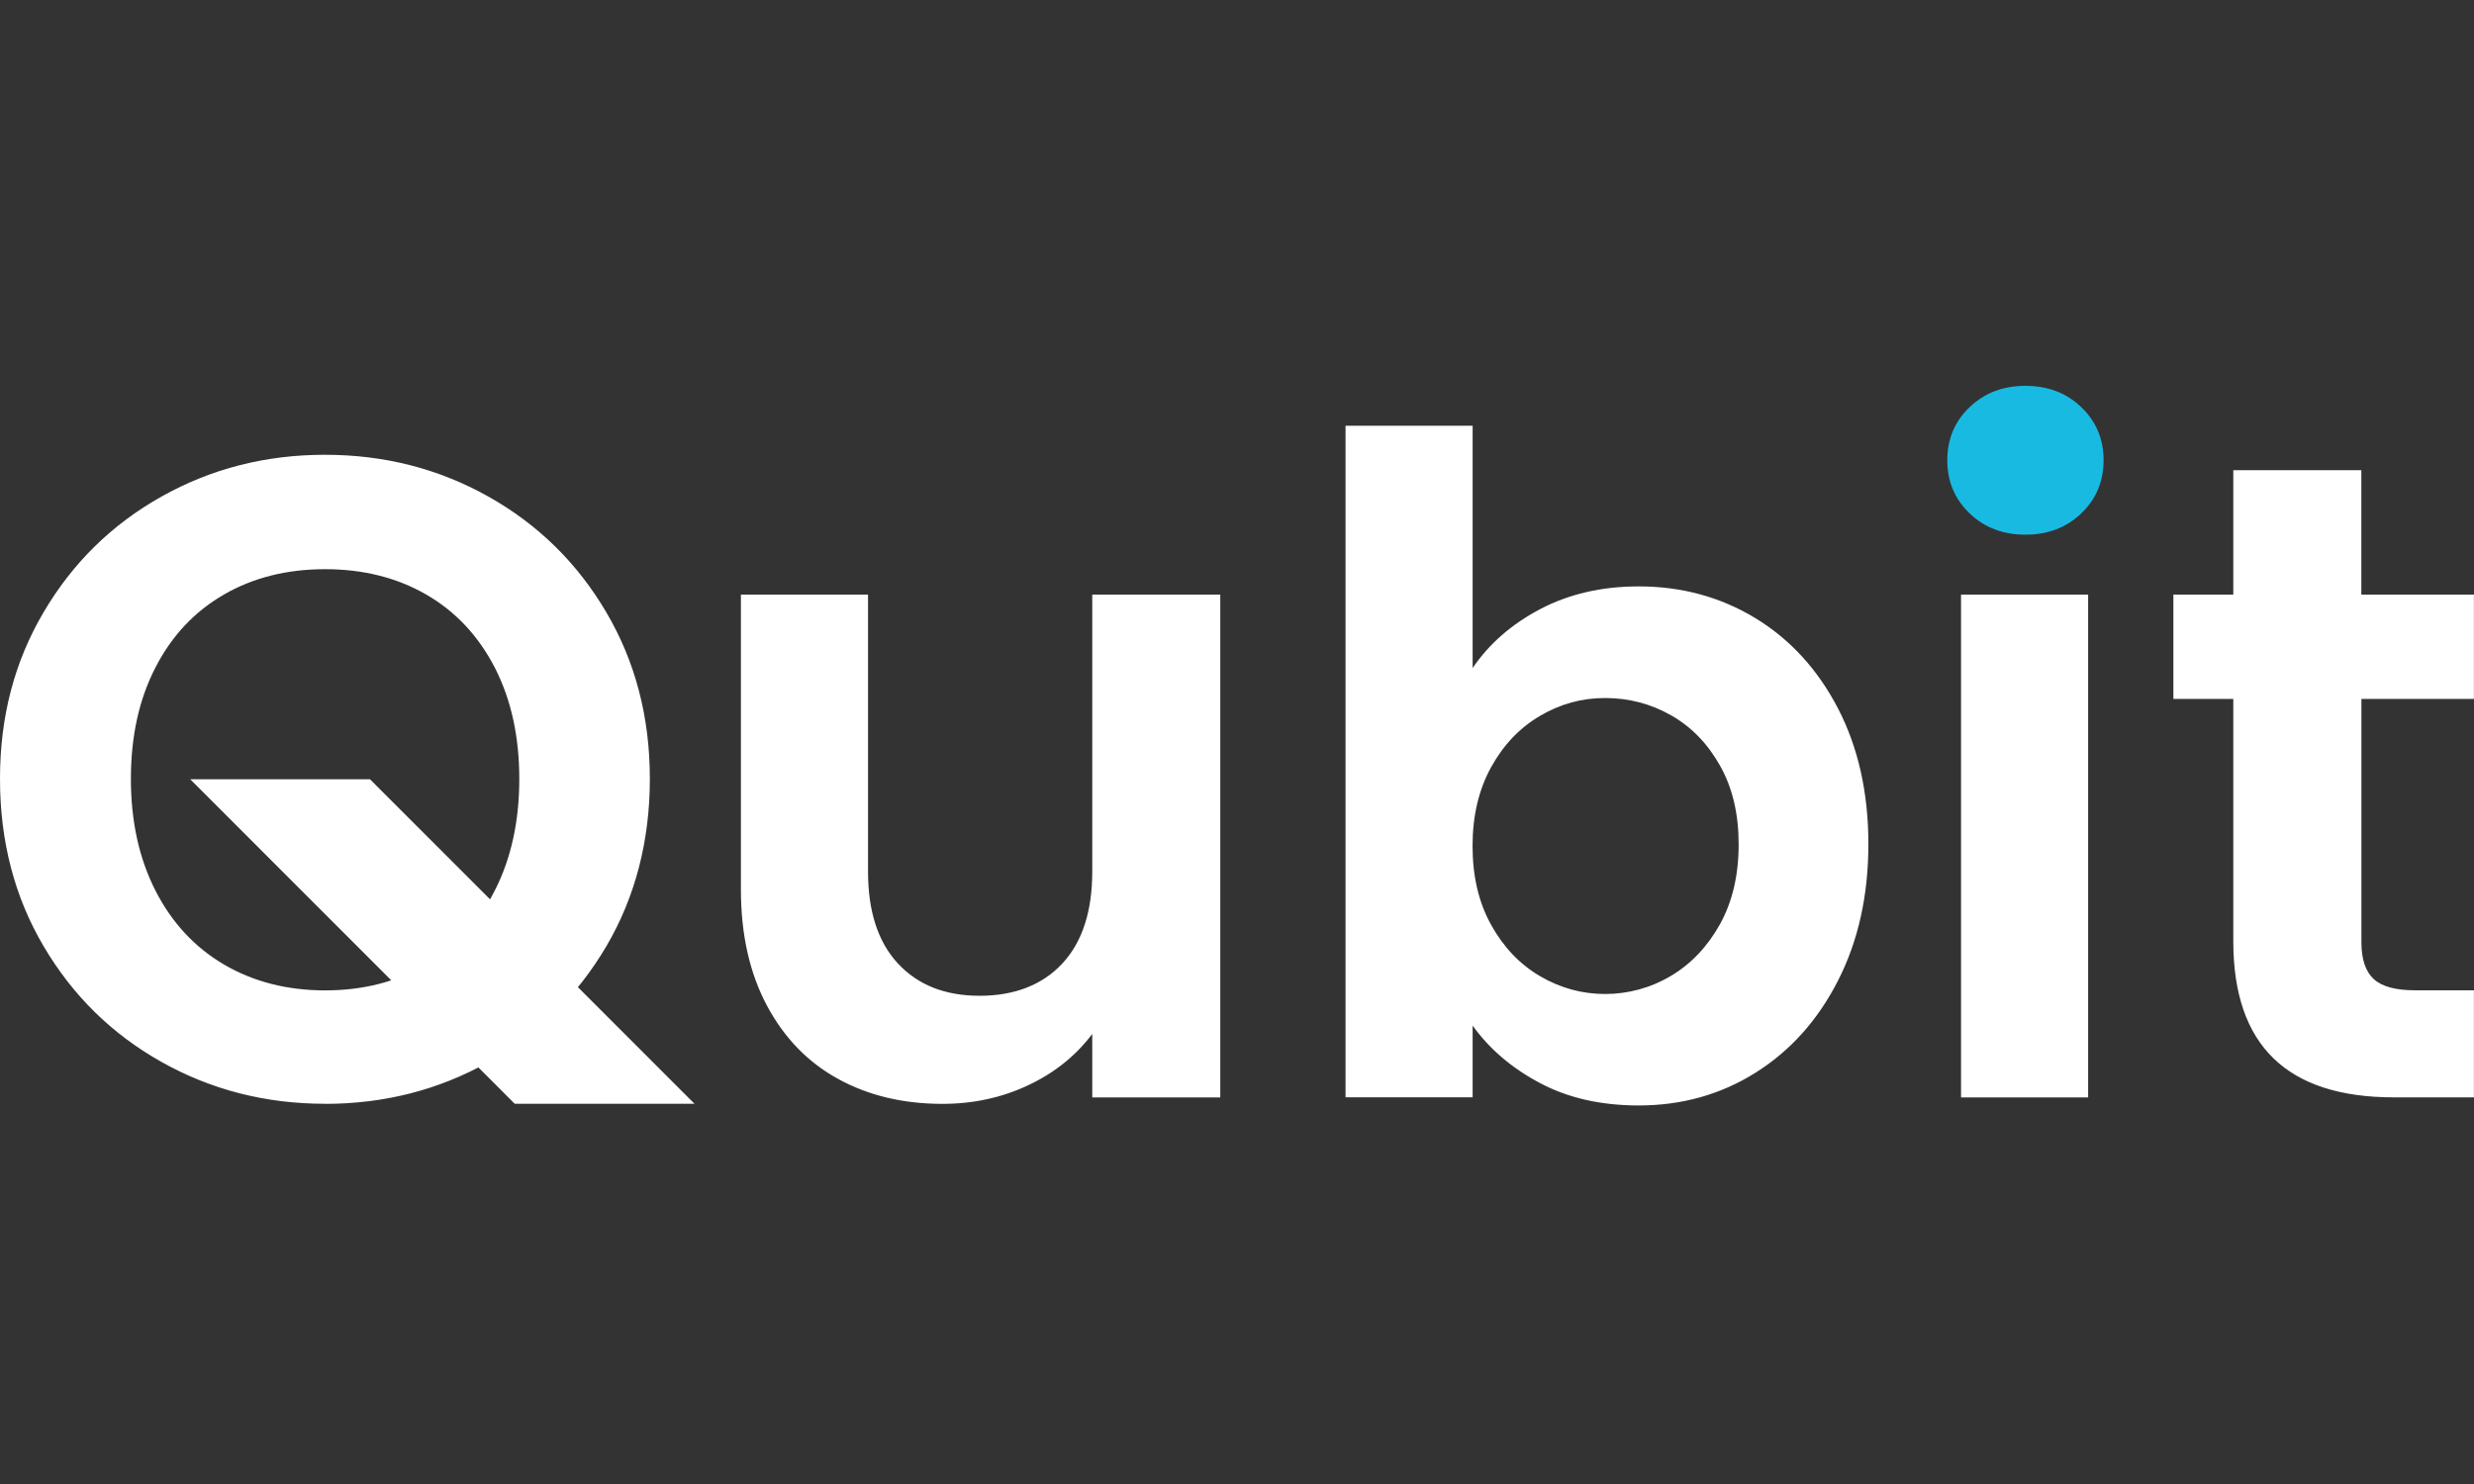 <svg width="250" height="150" viewBox="0 0 250 150" fill="none" xmlns="http://www.w3.org/2000/svg">
<rect x="0" y="0" width="250" height="150" fill="#333333" stroke="none"/>
<mask id="mask0_32_16" style="mask-type:alpha" maskUnits="userSpaceOnUse" x="0" y="0" width="250" height="150">
<rect width="250" height="150" fill="#D9D9D9"/>
</mask>
<g mask="url(#mask0_32_16)">
</g>
<g clip-path="url(#clip0_32_16)">
<path fill-rule="evenodd" clip-rule="evenodd" d="M32.843 111.568C26.847 111.568 21.346 110.161 16.332 107.346C11.317 104.532 7.343 100.634 4.409 95.645C1.467 90.665 0 85.028 0 78.725C0 72.423 1.467 66.871 4.401 61.89C7.334 56.901 11.309 53.004 16.323 50.189C21.338 47.375 26.839 45.968 32.834 45.968C38.83 45.968 44.33 47.375 49.345 50.189C54.36 53.004 58.334 56.901 61.268 61.89C64.201 66.871 65.668 72.482 65.668 78.725C65.668 84.968 64.201 90.665 61.268 95.654C58.334 100.634 54.36 104.54 49.345 107.355C44.33 110.169 38.83 111.576 32.834 111.576L32.843 111.568ZM238.623 70.649V95.236C238.623 96.95 239.033 98.187 239.86 98.954C240.687 99.722 242.077 100.097 244.03 100.097H249.991V110.92H241.915C231.093 110.92 225.677 105.658 225.677 95.142V70.649H219.622V60.099H225.677V47.528H238.615V60.099H249.991V70.649H238.615H238.623ZM211.008 60.099V110.928H198.165V60.099H211.008ZM148.811 67.527C150.466 65.08 152.743 63.093 155.642 61.566C158.551 60.039 161.868 59.272 165.595 59.272C169.936 59.272 173.867 60.346 177.381 62.479C180.895 64.619 183.684 67.664 185.73 71.604C187.777 75.552 188.801 80.124 188.801 85.317C188.801 90.511 187.777 95.117 185.73 99.125C183.684 103.133 180.895 106.238 177.381 108.438C173.867 110.638 169.936 111.738 165.595 111.738C161.8 111.738 158.482 110.988 155.642 109.487C152.802 107.986 150.517 106.05 148.811 103.662V110.911H135.967V43.034H148.811V67.527ZM175.692 85.326C175.692 82.264 175.07 79.621 173.808 77.386C172.554 75.152 170.9 73.455 168.853 72.295C166.806 71.135 164.589 70.555 162.201 70.555C159.813 70.555 157.689 71.152 155.642 72.346C153.596 73.54 151.941 75.263 150.687 77.531C149.434 79.791 148.803 82.452 148.803 85.514C148.803 88.575 149.425 91.236 150.687 93.496C151.941 95.756 153.596 97.487 155.642 98.681C157.689 99.875 159.881 100.472 162.201 100.472C164.52 100.472 166.806 99.858 168.853 98.639C170.9 97.419 172.554 95.671 173.808 93.411C175.061 91.151 175.692 88.456 175.692 85.335V85.326ZM123.311 60.099V110.928H110.374V104.506C108.719 106.707 106.57 108.438 103.909 109.691C101.249 110.945 98.357 111.576 95.236 111.576C91.262 111.576 87.74 110.732 84.686 109.052C81.625 107.372 79.228 104.89 77.489 101.624C75.749 98.349 74.87 94.451 74.87 89.923V60.099H87.714V88.081C87.714 92.115 88.72 95.219 90.742 97.394C92.763 99.568 95.509 100.651 98.997 100.651C102.485 100.651 105.325 99.568 107.346 97.394C109.368 95.219 110.374 92.115 110.374 88.081V60.099H123.311ZM32.851 57.532C28.996 57.532 25.585 58.385 22.626 60.099C19.658 61.813 17.347 64.269 15.701 67.485C14.046 70.691 13.227 74.444 13.227 78.725C13.227 83.006 14.055 86.767 15.701 90.008C17.355 93.249 19.658 95.739 22.626 97.487C25.594 99.227 29.005 100.106 32.851 100.106C36.697 100.106 40.117 99.236 43.077 97.487C46.045 95.748 48.356 93.249 50.002 90.008C51.656 86.767 52.475 83.006 52.475 78.725C52.475 74.444 51.648 70.7 50.002 67.485C48.347 64.278 46.045 61.813 43.077 60.099C40.109 58.385 36.697 57.532 32.851 57.532Z" fill="white"/>
<path fill-rule="evenodd" clip-rule="evenodd" d="M204.672 54.044C202.412 54.044 200.527 53.328 199.026 51.886C197.525 50.445 196.774 48.663 196.774 46.522C196.774 44.381 197.525 42.59 199.026 41.158C200.527 39.725 202.403 39 204.672 39C206.94 39 208.816 39.716 210.317 41.158C211.818 42.599 212.569 44.381 212.569 46.522C212.569 48.663 211.818 50.454 210.317 51.886C208.816 53.328 206.94 54.044 204.672 54.044Z" fill="#19BAE1"/>
<path fill-rule="evenodd" clip-rule="evenodd" d="M70.18 111.568H52.014L19.223 78.768H37.388L70.18 111.568Z" fill="white"/>
</g>
<defs>
<clipPath id="clip0_32_16">
<rect width="250" height="72.755" fill="white" transform="translate(0 39)"/>
</clipPath>
</defs>
</svg>
